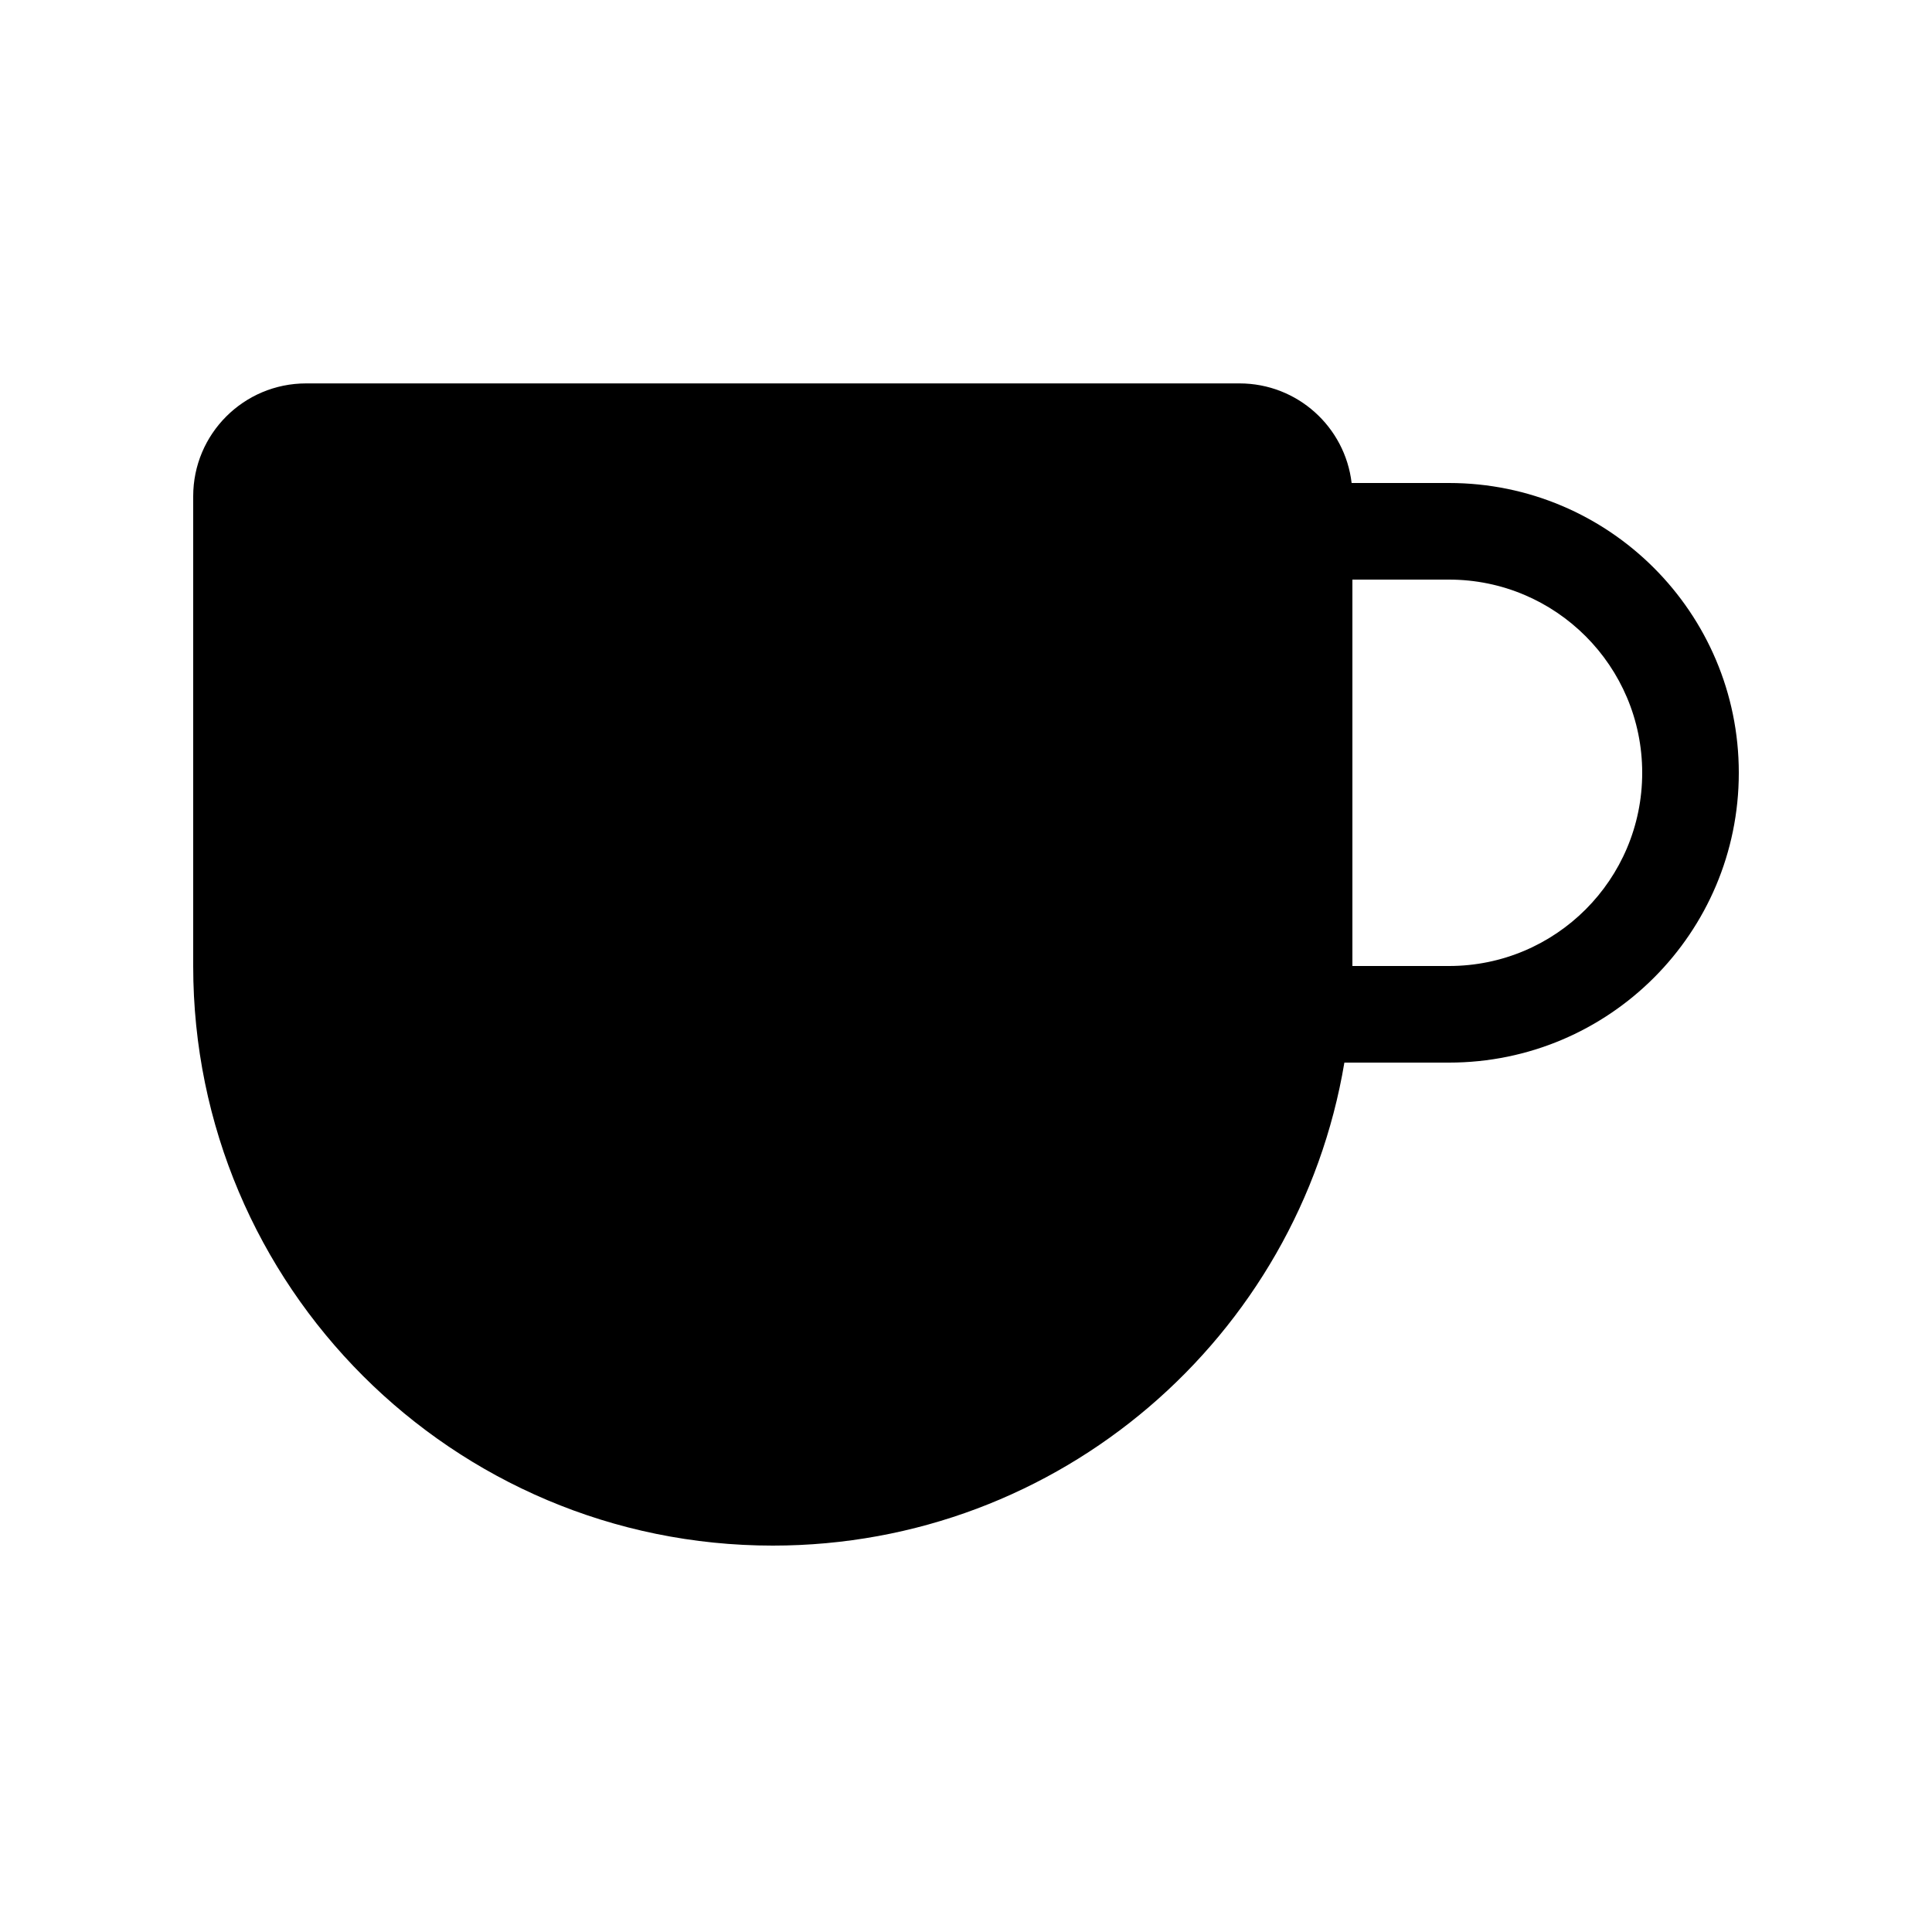 <svg xmlns="http://www.w3.org/2000/svg" viewBox="0 0 20 20" fill="none"><path d="M3.169 3.969C2.523 3.969 2 4.492 2 5.137V10.001C2 13.314 4.686 16 8 16C10.973 16 13.441 13.838 13.917 11H15C16.657 11 18 9.657 18 8C18 6.344 16.657 5 15 5H13.992C13.924 4.42 13.431 3.969 12.831 3.969H3.169ZM14 6H15C16.105 6 17 6.896 17 8C17 9.105 16.105 10 15 10H14V6Z" fill="currentColor"/></svg>